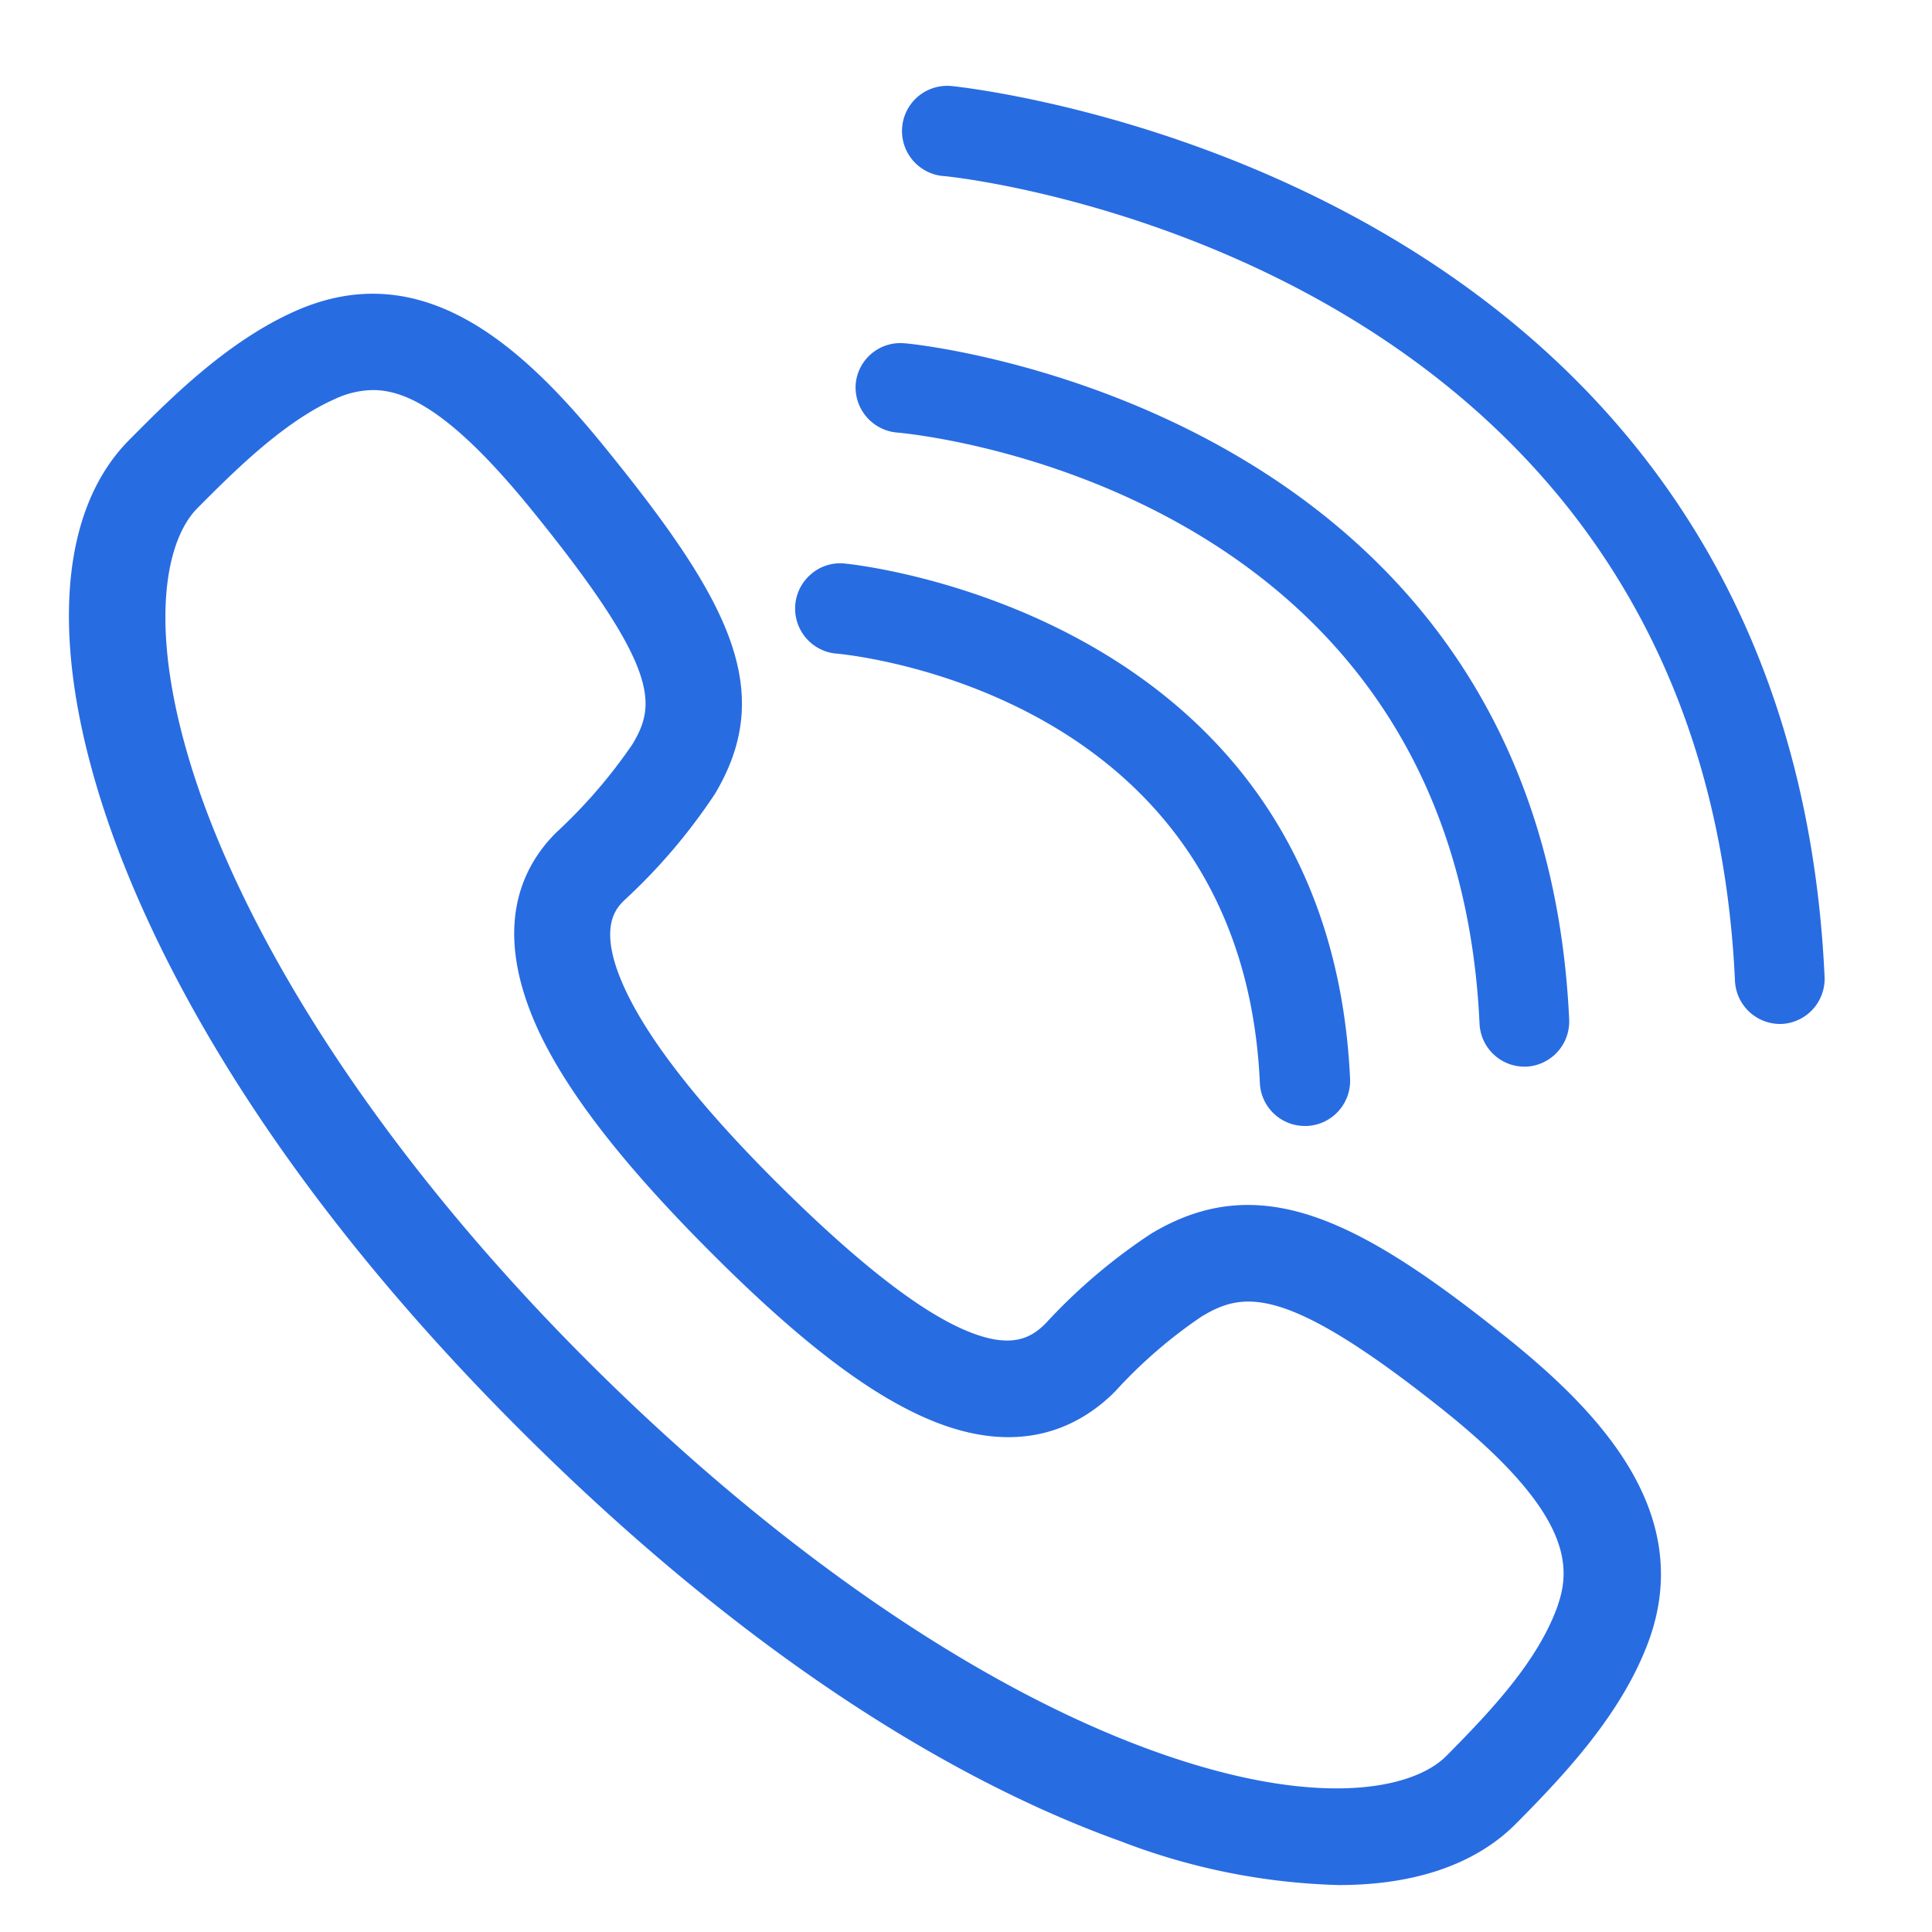 <svg id="Layer_1" data-name="Layer 1" xmlns="http://www.w3.org/2000/svg" viewBox="0 0 100 100"><defs><style>.cls-1{fill:#286ce2;}</style></defs><path class="cls-1" d="M77.82,69.1c-7.51-6-12.64-8.61-18.23-5.25a29.36,29.36,0,0,0-5.46,4.64c-.78.79-1.83,1.37-4.2.35s-5.53-3.48-9.52-7.43-6.72-7.39-8-10.09c-1.55-3.26-.52-4.3-.12-4.7A30,30,0,0,0,37,41.1c3.2-5.35.75-10-5.59-17.82-4.21-5.21-9.42-10.14-16.1-7.19-3.55,1.57-6.49,4.53-8.63,6.69-3.87,3.9-4.14,11.43-.76,20.68,2.55,6.95,8.31,17.95,21.27,30.82S51.07,92.82,58,95.3a33.73,33.73,0,0,0,11.3,2.27c3.92,0,7.08-1.07,9.17-3.18,2.65-2.67,5.59-5.83,6.93-9.63C87.71,78.08,82.56,72.88,77.82,69.1Zm2.81,14c-1,2.83-3.39,5.39-5.76,7.78-1.76,1.78-6.81,2.78-15.22-.27C50.59,87.33,40.31,80.27,30.7,70.73S14,50.9,10.6,41.74c-3.13-8.53-2.16-13.65-.39-15.43s4.42-4.46,7.11-5.65a4.75,4.75,0,0,1,2-.47c1.8,0,4.21,1.28,8.23,6.24,6.67,8.22,6.4,10.06,5.18,12.1a26.74,26.74,0,0,1-3.95,4.57c-1.79,1.79-3.38,5-.85,10.37,1.56,3.27,4.5,7,9,11.49s8,7.15,11.06,8.47c4.82,2.08,7.95.38,9.73-1.41a24.9,24.9,0,0,1,4.48-3.88c2.15-1.29,4.31-1.7,12.54,4.87h0C81.23,78.21,81.36,81,80.63,83.09Z"/><path class="cls-1" d="M43.3,33.83c.86.08,21,2.13,21.91,22.22a2.33,2.33,0,0,0,2.33,2.23h.11a2.34,2.34,0,0,0,2.23-2.44C68.76,31.64,44,29.19,43.73,29.17A2.29,2.29,0,0,0,42,29.7a2.34,2.34,0,0,0,1.28,4.13Zm24.24,24Z"/><path class="cls-1" d="M46.44,22.39c1.18.1,28.86,2.91,30.14,30.59a2.33,2.33,0,0,0,2.34,2.23H79a2.34,2.34,0,0,0,2.22-2.44c-1.47-31.8-34.06-35-34.39-35a2.32,2.32,0,0,0-2.54,2.12A2.35,2.35,0,0,0,46.44,22.39ZM78.92,54.71Z"/><path class="cls-1" d="M49.22,4.45A2.35,2.35,0,0,0,47.51,5,2.34,2.34,0,0,0,48.8,9.11c.39,0,39.22,4,41,41.61A2.34,2.34,0,0,0,92.1,53h.11a2.34,2.34,0,0,0,2.23-2.44C92.51,8.82,49.65,4.49,49.22,4.45Z"/></svg>